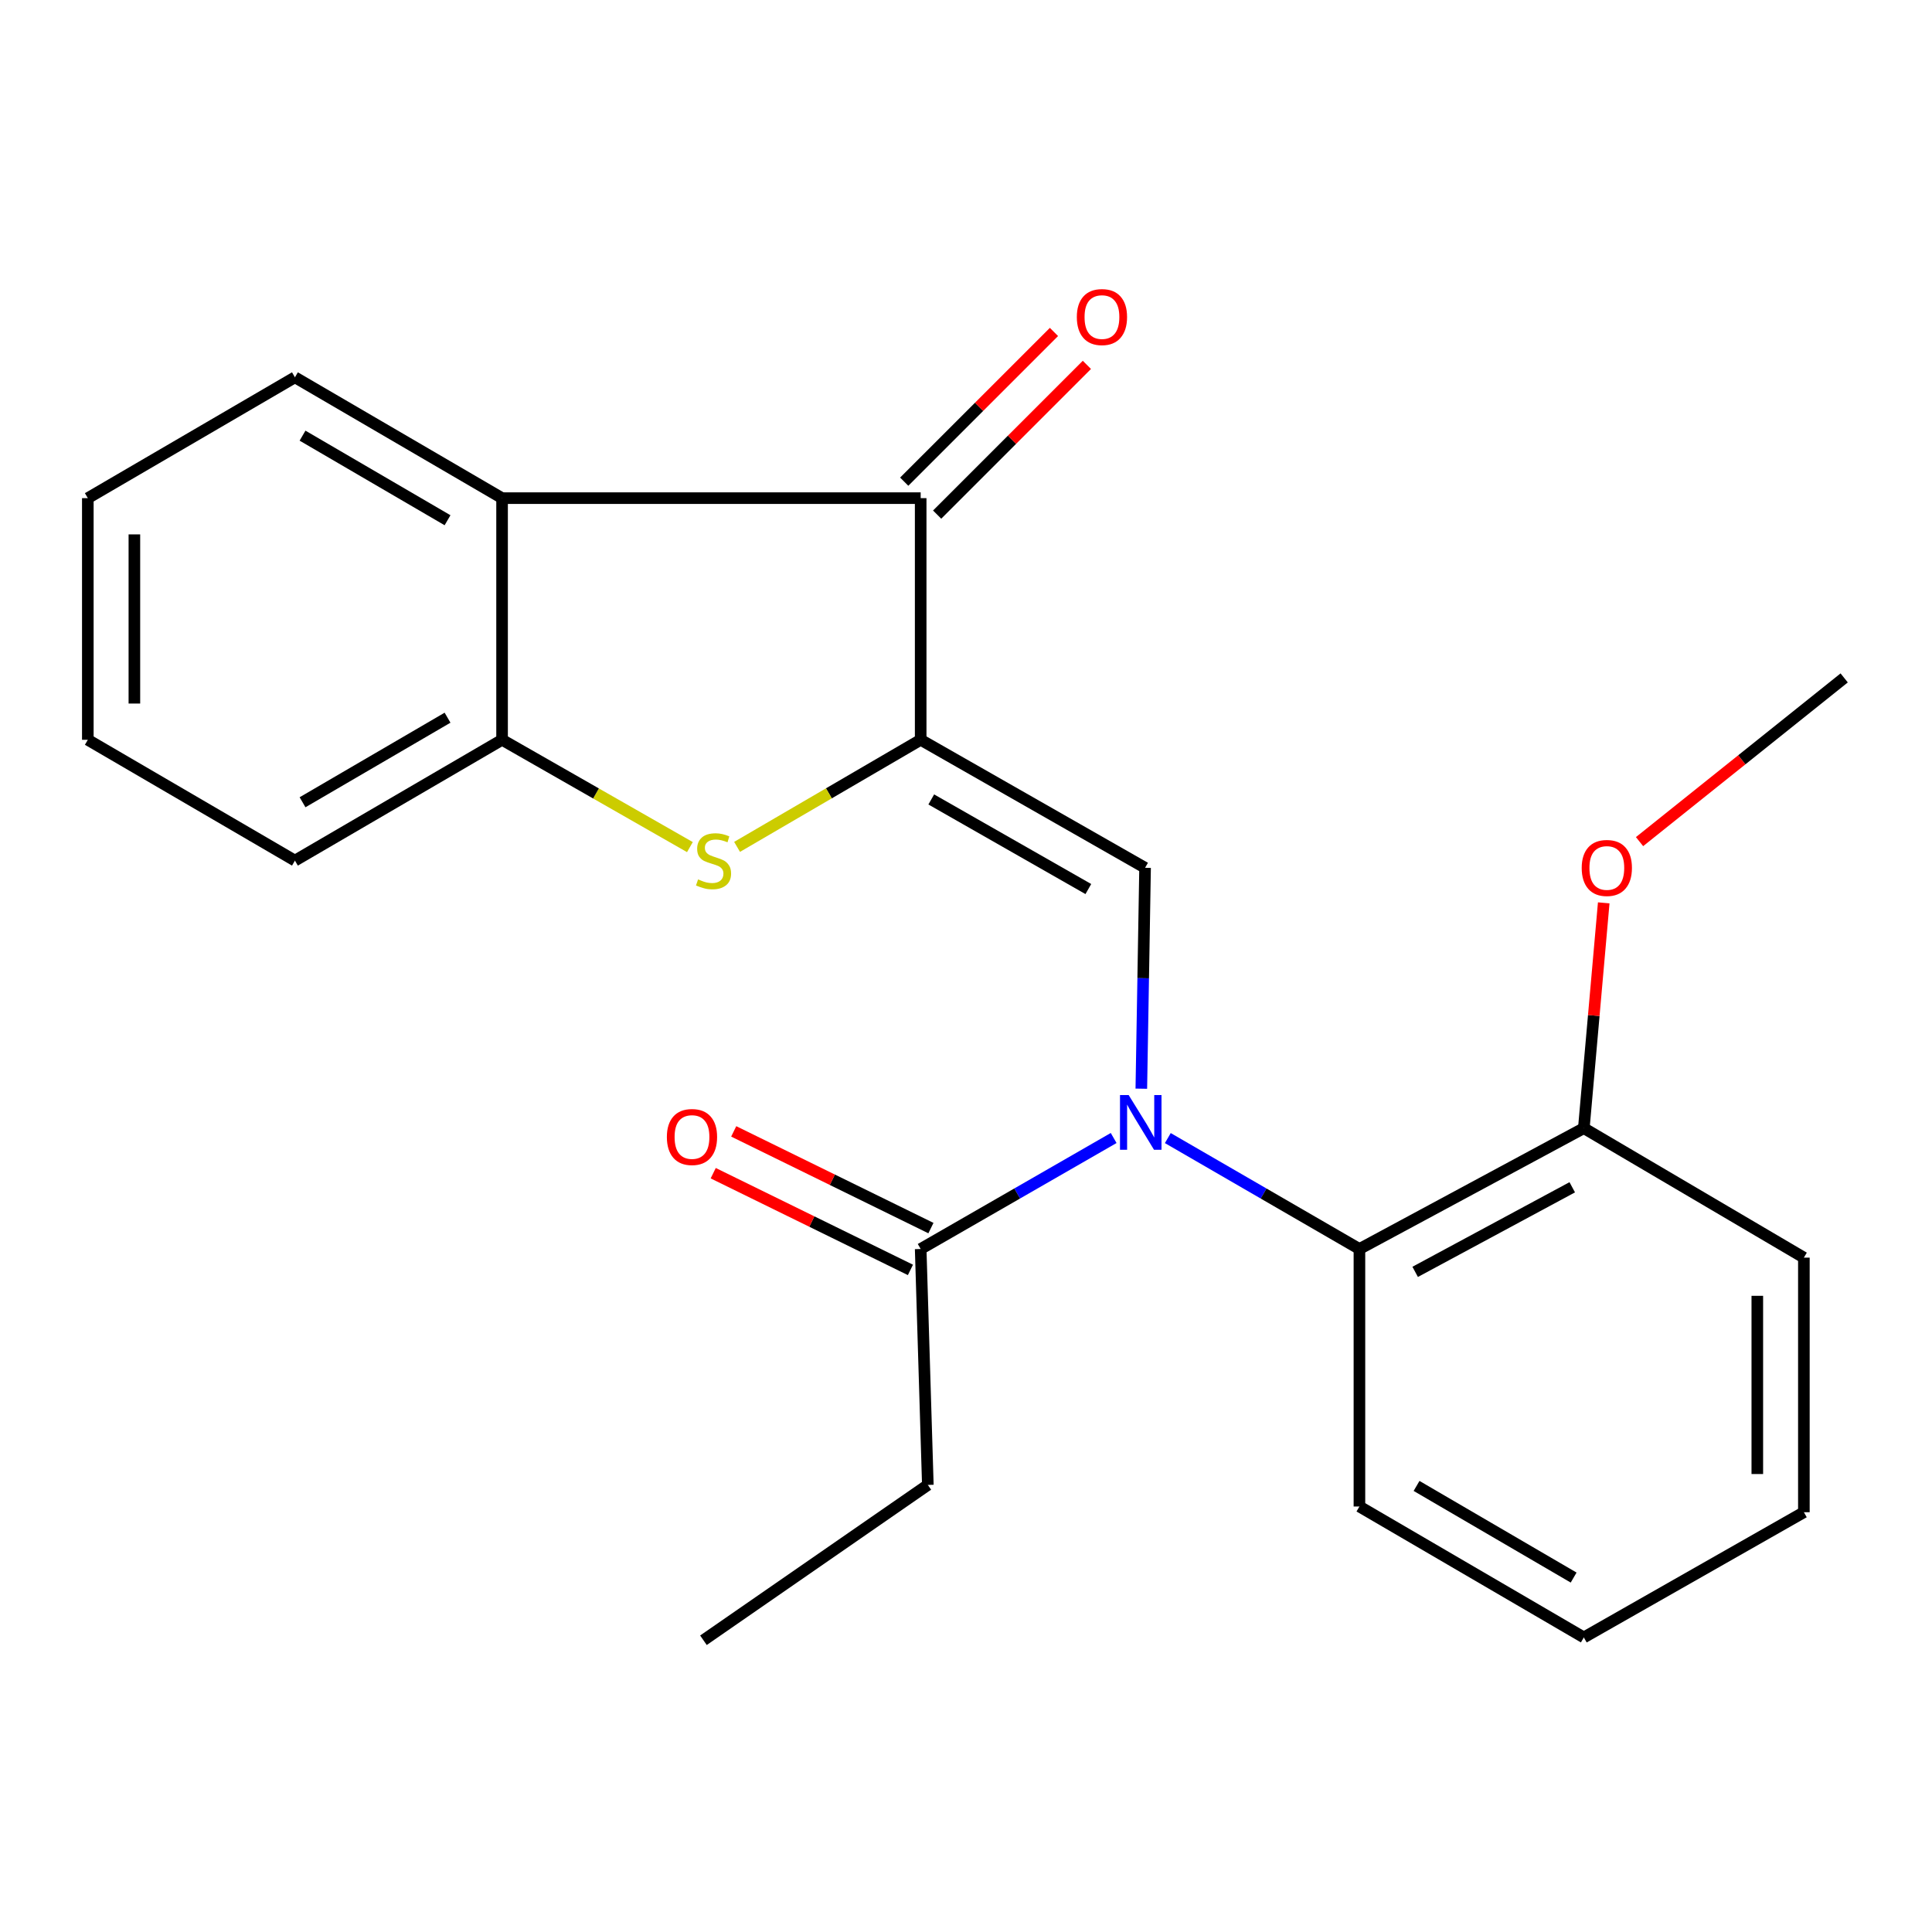 <?xml version='1.0' encoding='iso-8859-1'?>
<svg version='1.1' baseProfile='full'
              xmlns='http://www.w3.org/2000/svg'
                      xmlns:rdkit='http://www.rdkit.org/xml'
                      xmlns:xlink='http://www.w3.org/1999/xlink'
                  xml:space='preserve'
width='1000px' height='1000px' viewBox='0 0 1000 1000'>
<!-- END OF HEADER -->
<rect style='opacity:1.0;fill:#FFFFFF;stroke:none' width='1000' height='1000' x='0' y='0'> </rect>
<path class='bond-0' d='M 476.54,382.917 L 592.687,449.172' style='fill:none;fill-rule:evenodd;stroke:#000000;stroke-width:6px;stroke-linecap:butt;stroke-linejoin:miter;stroke-opacity:1' />
<path class='bond-0' d='M 482.02,413.791 L 563.323,460.169' style='fill:none;fill-rule:evenodd;stroke:#000000;stroke-width:6px;stroke-linecap:butt;stroke-linejoin:miter;stroke-opacity:1' />
<path class='bond-1' d='M 476.54,382.917 L 429.024,410.631' style='fill:none;fill-rule:evenodd;stroke:#000000;stroke-width:6px;stroke-linecap:butt;stroke-linejoin:miter;stroke-opacity:1' />
<path class='bond-1' d='M 429.024,410.631 L 381.508,438.344' style='fill:none;fill-rule:evenodd;stroke:#CCCC00;stroke-width:6px;stroke-linecap:butt;stroke-linejoin:miter;stroke-opacity:1' />
<path class='bond-3' d='M 476.54,382.917 L 476.54,257.839' style='fill:none;fill-rule:evenodd;stroke:#000000;stroke-width:6px;stroke-linecap:butt;stroke-linejoin:miter;stroke-opacity:1' />
<path class='bond-2' d='M 592.687,449.172 L 591.717,506.338' style='fill:none;fill-rule:evenodd;stroke:#000000;stroke-width:6px;stroke-linecap:butt;stroke-linejoin:miter;stroke-opacity:1' />
<path class='bond-2' d='M 591.717,506.338 L 590.747,563.504' style='fill:none;fill-rule:evenodd;stroke:#0000FF;stroke-width:6px;stroke-linecap:butt;stroke-linejoin:miter;stroke-opacity:1' />
<path class='bond-5' d='M 357.093,438.461 L 308.483,410.689' style='fill:none;fill-rule:evenodd;stroke:#CCCC00;stroke-width:6px;stroke-linecap:butt;stroke-linejoin:miter;stroke-opacity:1' />
<path class='bond-5' d='M 308.483,410.689 L 259.873,382.917' style='fill:none;fill-rule:evenodd;stroke:#000000;stroke-width:6px;stroke-linecap:butt;stroke-linejoin:miter;stroke-opacity:1' />
<path class='bond-6' d='M 604.461,589.068 L 654.05,617.773' style='fill:none;fill-rule:evenodd;stroke:#0000FF;stroke-width:6px;stroke-linecap:butt;stroke-linejoin:miter;stroke-opacity:1' />
<path class='bond-6' d='M 654.05,617.773 L 703.639,646.477' style='fill:none;fill-rule:evenodd;stroke:#000000;stroke-width:6px;stroke-linecap:butt;stroke-linejoin:miter;stroke-opacity:1' />
<path class='bond-7' d='M 576.426,589.026 L 526.483,617.752' style='fill:none;fill-rule:evenodd;stroke:#0000FF;stroke-width:6px;stroke-linecap:butt;stroke-linejoin:miter;stroke-opacity:1' />
<path class='bond-7' d='M 526.483,617.752 L 476.54,646.477' style='fill:none;fill-rule:evenodd;stroke:#000000;stroke-width:6px;stroke-linecap:butt;stroke-linejoin:miter;stroke-opacity:1' />
<path class='bond-4' d='M 476.54,257.839 L 259.873,257.839' style='fill:none;fill-rule:evenodd;stroke:#000000;stroke-width:6px;stroke-linecap:butt;stroke-linejoin:miter;stroke-opacity:1' />
<path class='bond-8' d='M 485.061,266.361 L 523.815,227.612' style='fill:none;fill-rule:evenodd;stroke:#000000;stroke-width:6px;stroke-linecap:butt;stroke-linejoin:miter;stroke-opacity:1' />
<path class='bond-8' d='M 523.815,227.612 L 562.57,188.863' style='fill:none;fill-rule:evenodd;stroke:#FF0000;stroke-width:6px;stroke-linecap:butt;stroke-linejoin:miter;stroke-opacity:1' />
<path class='bond-8' d='M 468.019,249.317 L 506.774,210.568' style='fill:none;fill-rule:evenodd;stroke:#000000;stroke-width:6px;stroke-linecap:butt;stroke-linejoin:miter;stroke-opacity:1' />
<path class='bond-8' d='M 506.774,210.568 L 545.528,171.819' style='fill:none;fill-rule:evenodd;stroke:#FF0000;stroke-width:6px;stroke-linecap:butt;stroke-linejoin:miter;stroke-opacity:1' />
<path class='bond-11' d='M 259.873,257.839 L 152.657,195.293' style='fill:none;fill-rule:evenodd;stroke:#000000;stroke-width:6px;stroke-linecap:butt;stroke-linejoin:miter;stroke-opacity:1' />
<path class='bond-11' d='M 231.645,269.276 L 156.594,225.494' style='fill:none;fill-rule:evenodd;stroke:#000000;stroke-width:6px;stroke-linecap:butt;stroke-linejoin:miter;stroke-opacity:1' />
<path class='bond-23' d='M 259.873,257.839 L 259.873,382.917' style='fill:none;fill-rule:evenodd;stroke:#000000;stroke-width:6px;stroke-linecap:butt;stroke-linejoin:miter;stroke-opacity:1' />
<path class='bond-14' d='M 259.873,382.917 L 152.657,445.45' style='fill:none;fill-rule:evenodd;stroke:#000000;stroke-width:6px;stroke-linecap:butt;stroke-linejoin:miter;stroke-opacity:1' />
<path class='bond-14' d='M 231.647,371.477 L 156.596,415.25' style='fill:none;fill-rule:evenodd;stroke:#000000;stroke-width:6px;stroke-linecap:butt;stroke-linejoin:miter;stroke-opacity:1' />
<path class='bond-9' d='M 703.639,646.477 L 819.786,583.932' style='fill:none;fill-rule:evenodd;stroke:#000000;stroke-width:6px;stroke-linecap:butt;stroke-linejoin:miter;stroke-opacity:1' />
<path class='bond-9' d='M 732.489,658.317 L 813.792,614.535' style='fill:none;fill-rule:evenodd;stroke:#000000;stroke-width:6px;stroke-linecap:butt;stroke-linejoin:miter;stroke-opacity:1' />
<path class='bond-13' d='M 703.639,646.477 L 703.639,779.764' style='fill:none;fill-rule:evenodd;stroke:#000000;stroke-width:6px;stroke-linecap:butt;stroke-linejoin:miter;stroke-opacity:1' />
<path class='bond-10' d='M 481.846,635.657 L 430.809,610.629' style='fill:none;fill-rule:evenodd;stroke:#000000;stroke-width:6px;stroke-linecap:butt;stroke-linejoin:miter;stroke-opacity:1' />
<path class='bond-10' d='M 430.809,610.629 L 379.772,585.602' style='fill:none;fill-rule:evenodd;stroke:#FF0000;stroke-width:6px;stroke-linecap:butt;stroke-linejoin:miter;stroke-opacity:1' />
<path class='bond-10' d='M 471.234,657.298 L 420.197,632.27' style='fill:none;fill-rule:evenodd;stroke:#000000;stroke-width:6px;stroke-linecap:butt;stroke-linejoin:miter;stroke-opacity:1' />
<path class='bond-10' d='M 420.197,632.27 L 369.16,607.242' style='fill:none;fill-rule:evenodd;stroke:#FF0000;stroke-width:6px;stroke-linecap:butt;stroke-linejoin:miter;stroke-opacity:1' />
<path class='bond-15' d='M 476.54,646.477 L 480.249,768.596' style='fill:none;fill-rule:evenodd;stroke:#000000;stroke-width:6px;stroke-linecap:butt;stroke-linejoin:miter;stroke-opacity:1' />
<path class='bond-12' d='M 819.786,583.932 L 824.937,525.623' style='fill:none;fill-rule:evenodd;stroke:#000000;stroke-width:6px;stroke-linecap:butt;stroke-linejoin:miter;stroke-opacity:1' />
<path class='bond-12' d='M 824.937,525.623 L 830.087,467.314' style='fill:none;fill-rule:evenodd;stroke:#FF0000;stroke-width:6px;stroke-linecap:butt;stroke-linejoin:miter;stroke-opacity:1' />
<path class='bond-16' d='M 819.786,583.932 L 933.683,650.95' style='fill:none;fill-rule:evenodd;stroke:#000000;stroke-width:6px;stroke-linecap:butt;stroke-linejoin:miter;stroke-opacity:1' />
<path class='bond-19' d='M 152.657,195.293 L 45.455,257.839' style='fill:none;fill-rule:evenodd;stroke:#000000;stroke-width:6px;stroke-linecap:butt;stroke-linejoin:miter;stroke-opacity:1' />
<path class='bond-17' d='M 848.623,435.625 L 901.584,393.256' style='fill:none;fill-rule:evenodd;stroke:#FF0000;stroke-width:6px;stroke-linecap:butt;stroke-linejoin:miter;stroke-opacity:1' />
<path class='bond-17' d='M 901.584,393.256 L 954.545,350.888' style='fill:none;fill-rule:evenodd;stroke:#000000;stroke-width:6px;stroke-linecap:butt;stroke-linejoin:miter;stroke-opacity:1' />
<path class='bond-20' d='M 703.639,779.764 L 819.786,847.532' style='fill:none;fill-rule:evenodd;stroke:#000000;stroke-width:6px;stroke-linecap:butt;stroke-linejoin:miter;stroke-opacity:1' />
<path class='bond-20' d='M 733.208,769.111 L 814.511,816.549' style='fill:none;fill-rule:evenodd;stroke:#000000;stroke-width:6px;stroke-linecap:butt;stroke-linejoin:miter;stroke-opacity:1' />
<path class='bond-21' d='M 152.657,445.45 L 45.455,382.917' style='fill:none;fill-rule:evenodd;stroke:#000000;stroke-width:6px;stroke-linecap:butt;stroke-linejoin:miter;stroke-opacity:1' />
<path class='bond-18' d='M 480.249,768.596 L 364.102,848.992' style='fill:none;fill-rule:evenodd;stroke:#000000;stroke-width:6px;stroke-linecap:butt;stroke-linejoin:miter;stroke-opacity:1' />
<path class='bond-25' d='M 933.683,650.95 L 933.683,782.723' style='fill:none;fill-rule:evenodd;stroke:#000000;stroke-width:6px;stroke-linecap:butt;stroke-linejoin:miter;stroke-opacity:1' />
<path class='bond-25' d='M 909.581,670.716 L 909.581,762.957' style='fill:none;fill-rule:evenodd;stroke:#000000;stroke-width:6px;stroke-linecap:butt;stroke-linejoin:miter;stroke-opacity:1' />
<path class='bond-24' d='M 45.455,257.839 L 45.455,382.917' style='fill:none;fill-rule:evenodd;stroke:#000000;stroke-width:6px;stroke-linecap:butt;stroke-linejoin:miter;stroke-opacity:1' />
<path class='bond-24' d='M 69.557,276.6 L 69.557,364.155' style='fill:none;fill-rule:evenodd;stroke:#000000;stroke-width:6px;stroke-linecap:butt;stroke-linejoin:miter;stroke-opacity:1' />
<path class='bond-22' d='M 819.786,847.532 L 933.683,782.723' style='fill:none;fill-rule:evenodd;stroke:#000000;stroke-width:6px;stroke-linecap:butt;stroke-linejoin:miter;stroke-opacity:1' />
<path  class='atom-2' d='M 361.325 455.17
Q 361.645 455.29, 362.965 455.85
Q 364.285 456.41, 365.725 456.77
Q 367.205 457.09, 368.645 457.09
Q 371.325 457.09, 372.885 455.81
Q 374.445 454.49, 374.445 452.21
Q 374.445 450.65, 373.645 449.69
Q 372.885 448.73, 371.685 448.21
Q 370.485 447.69, 368.485 447.09
Q 365.965 446.33, 364.445 445.61
Q 362.965 444.89, 361.885 443.37
Q 360.845 441.85, 360.845 439.29
Q 360.845 435.73, 363.245 433.53
Q 365.685 431.33, 370.485 431.33
Q 373.765 431.33, 377.485 432.89
L 376.565 435.97
Q 373.165 434.57, 370.605 434.57
Q 367.845 434.57, 366.325 435.73
Q 364.805 436.85, 364.845 438.81
Q 364.845 440.33, 365.605 441.25
Q 366.405 442.17, 367.525 442.69
Q 368.685 443.21, 370.605 443.81
Q 373.165 444.61, 374.685 445.41
Q 376.205 446.21, 377.285 447.85
Q 378.405 449.45, 378.405 452.21
Q 378.405 456.13, 375.765 458.25
Q 373.165 460.33, 368.805 460.33
Q 366.285 460.33, 364.365 459.77
Q 362.485 459.25, 360.245 458.33
L 361.325 455.17
' fill='#CCCC00'/>
<path  class='atom-3' d='M 584.191 566.799
L 593.471 581.799
Q 594.391 583.279, 595.871 585.959
Q 597.351 588.639, 597.431 588.799
L 597.431 566.799
L 601.191 566.799
L 601.191 595.119
L 597.311 595.119
L 587.351 578.719
Q 586.191 576.799, 584.951 574.599
Q 583.751 572.399, 583.391 571.719
L 583.391 595.119
L 579.711 595.119
L 579.711 566.799
L 584.191 566.799
' fill='#0000FF'/>
<path  class='atom-9' d='M 557.366 164.107
Q 557.366 157.307, 560.726 153.507
Q 564.086 149.707, 570.366 149.707
Q 576.646 149.707, 580.006 153.507
Q 583.366 157.307, 583.366 164.107
Q 583.366 170.987, 579.966 174.907
Q 576.566 178.787, 570.366 178.787
Q 564.126 178.787, 560.726 174.907
Q 557.366 171.027, 557.366 164.107
M 570.366 175.587
Q 574.686 175.587, 577.006 172.707
Q 579.366 169.787, 579.366 164.107
Q 579.366 158.547, 577.006 155.747
Q 574.686 152.907, 570.366 152.907
Q 566.046 152.907, 563.686 155.707
Q 561.366 158.507, 561.366 164.107
Q 561.366 169.827, 563.686 172.707
Q 566.046 175.587, 570.366 175.587
' fill='#FF0000'/>
<path  class='atom-11' d='M 345.17 588.511
Q 345.17 581.711, 348.53 577.911
Q 351.89 574.111, 358.17 574.111
Q 364.45 574.111, 367.81 577.911
Q 371.17 581.711, 371.17 588.511
Q 371.17 595.391, 367.77 599.311
Q 364.37 603.191, 358.17 603.191
Q 351.93 603.191, 348.53 599.311
Q 345.17 595.431, 345.17 588.511
M 358.17 599.991
Q 362.49 599.991, 364.81 597.111
Q 367.17 594.191, 367.17 588.511
Q 367.17 582.951, 364.81 580.151
Q 362.49 577.311, 358.17 577.311
Q 353.85 577.311, 351.49 580.111
Q 349.17 582.911, 349.17 588.511
Q 349.17 594.231, 351.49 597.111
Q 353.85 599.991, 358.17 599.991
' fill='#FF0000'/>
<path  class='atom-13' d='M 818.69 449.252
Q 818.69 442.452, 822.05 438.652
Q 825.41 434.852, 831.69 434.852
Q 837.97 434.852, 841.33 438.652
Q 844.69 442.452, 844.69 449.252
Q 844.69 456.132, 841.29 460.052
Q 837.89 463.932, 831.69 463.932
Q 825.45 463.932, 822.05 460.052
Q 818.69 456.172, 818.69 449.252
M 831.69 460.732
Q 836.01 460.732, 838.33 457.852
Q 840.69 454.932, 840.69 449.252
Q 840.69 443.692, 838.33 440.892
Q 836.01 438.052, 831.69 438.052
Q 827.37 438.052, 825.01 440.852
Q 822.69 443.652, 822.69 449.252
Q 822.69 454.972, 825.01 457.852
Q 827.37 460.732, 831.69 460.732
' fill='#FF0000'/>
</svg>
